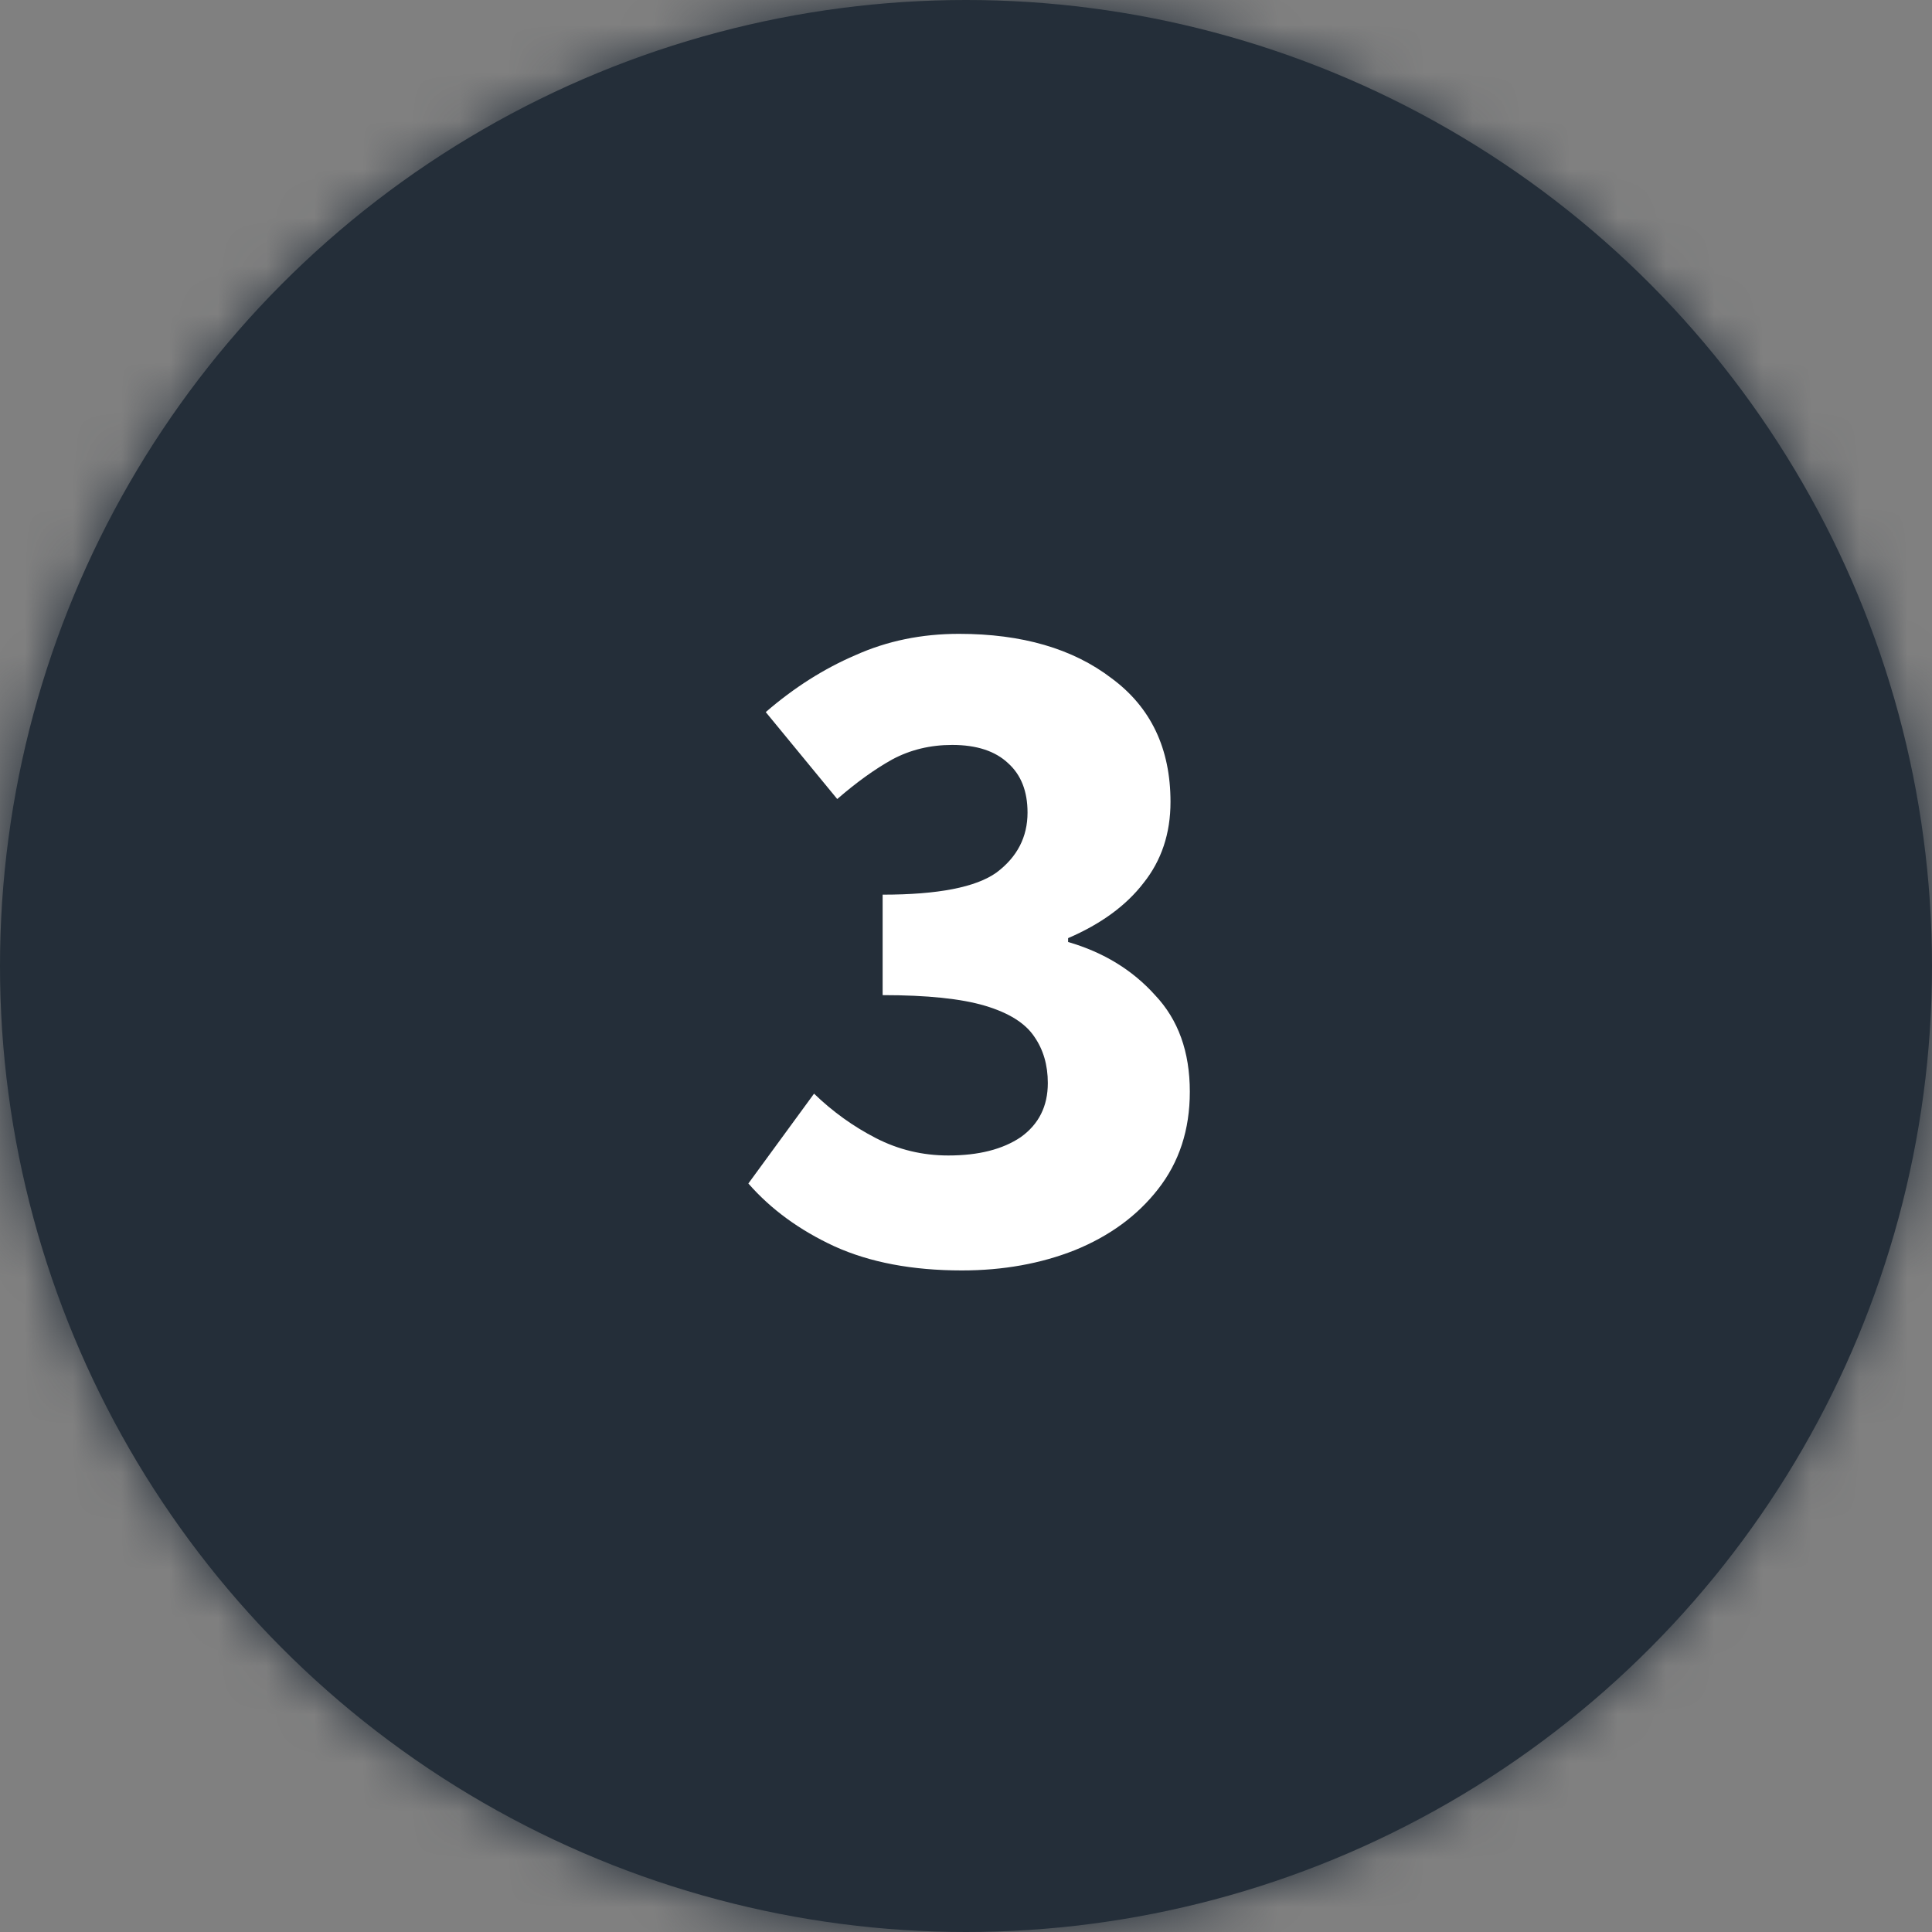 <svg width="40" height="40" viewBox="0 0 40 40" fill="none" xmlns="http://www.w3.org/2000/svg">
<rect x="0" y="0" width="40" height="40" fill="#808080" stroke="none"/>
<circle cx="20" cy="20" r="20" fill="#242E39"/>
<mask id="mask0_98_1371" style="mask-type:alpha" maskUnits="userSpaceOnUse" x="0" y="0" width="40" height="40">
<circle cx="20" cy="20" r="20" fill="white"/>
</mask>
<g mask="url(#mask0_98_1371)">
<rect x="-31.2" y="-31.2" width="101.6" height="101.6" fill="#242E39"/>
</g>
<path d="M19.914 26.303C18.887 26.303 18.007 26.136 17.274 25.803C16.554 25.47 15.96 25.036 15.494 24.503L16.854 22.643C17.24 23.016 17.667 23.323 18.134 23.563C18.6 23.803 19.1 23.923 19.634 23.923C20.26 23.923 20.76 23.796 21.134 23.543C21.507 23.276 21.694 22.903 21.694 22.423C21.694 22.05 21.6 21.73 21.414 21.463C21.227 21.183 20.887 20.97 20.394 20.823C19.9 20.676 19.194 20.603 18.274 20.603V18.523C19.42 18.523 20.207 18.37 20.634 18.063C21.06 17.743 21.274 17.33 21.274 16.823C21.274 16.383 21.14 16.043 20.874 15.803C20.607 15.55 20.22 15.423 19.714 15.423C19.26 15.423 18.847 15.523 18.474 15.723C18.114 15.923 17.734 16.196 17.334 16.543L15.854 14.743C16.44 14.236 17.06 13.843 17.714 13.563C18.367 13.27 19.08 13.123 19.854 13.123C21.16 13.123 22.214 13.43 23.014 14.043C23.827 14.643 24.234 15.496 24.234 16.603C24.234 17.256 24.047 17.816 23.674 18.283C23.314 18.75 22.794 19.13 22.114 19.423V19.503C22.847 19.716 23.447 20.083 23.914 20.603C24.394 21.11 24.634 21.776 24.634 22.603C24.634 23.39 24.414 24.063 23.974 24.623C23.547 25.17 22.974 25.59 22.254 25.883C21.547 26.163 20.767 26.303 19.914 26.303Z" fill="white"/>
</svg>
